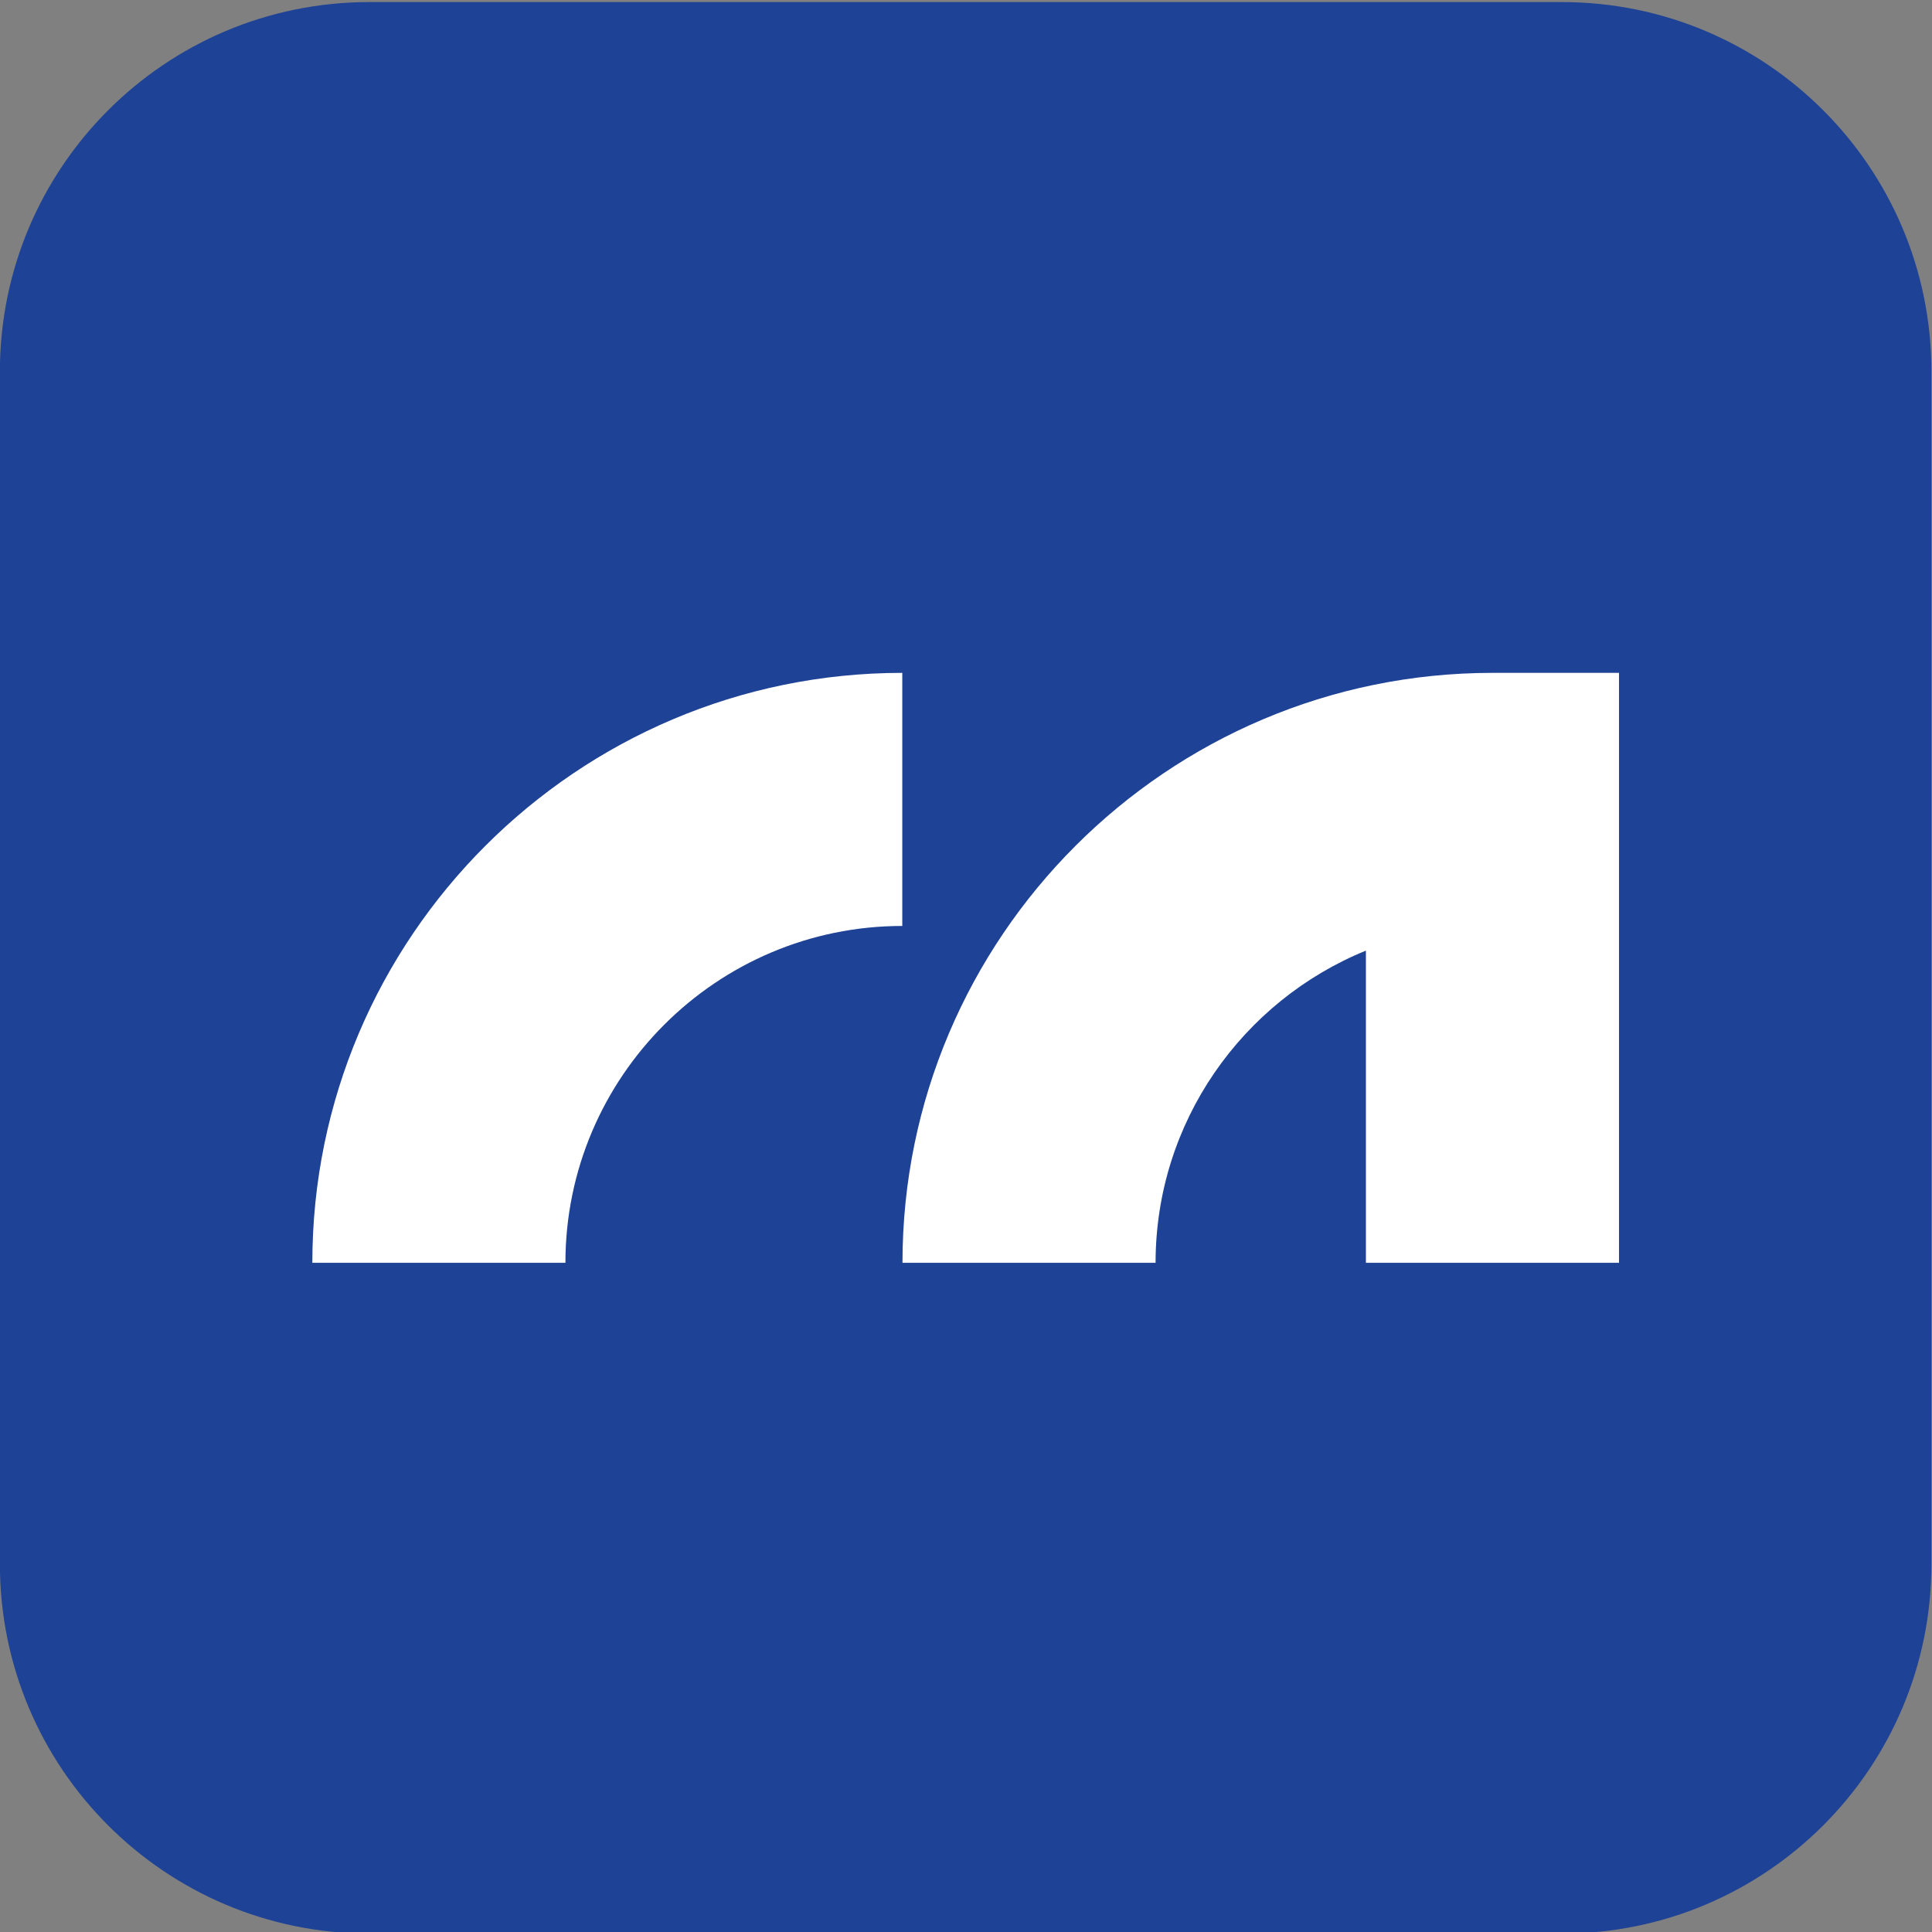 <?xml version="1.0" encoding="UTF-8" standalone="no"?>
<!-- Created with Inkscape (http://www.inkscape.org/) -->

<svg
   version="1.1"
   id="svg2"
   xml:space="preserve"
   width="252.604"
   height="252.604"
   viewBox="0 0 252.604 252.604"
   sodipodi:docname="09318df9c6cf5f9e07bcc19f8a078ce3.ai"
   xmlns:inkscape="http://www.inkscape.org/namespaces/inkscape"
   xmlns:sodipodi="http://sodipodi.sourceforge.net/DTD/sodipodi-0.dtd"
   xmlns="http://www.w3.org/2000/svg"
   xmlns:svg="http://www.w3.org/2000/svg"><rect x="0" y="0" width="252.604" height="252.604" fill="#808080" stroke="none"/><defs
     id="defs6"><clipPath
       clipPathUnits="userSpaceOnUse"
       id="clipPath16"><path
         d="M 0,841.89 H 595.276 V 0 H 0 Z"
         id="path14" /></clipPath></defs><sodipodi:namedview
     id="namedview4"
     pagecolor="#ffffff"
     bordercolor="#666666"
     borderopacity="1.0"
     inkscape:pageshadow="2"
     inkscape:pageopacity="0.0"
     inkscape:pagecheckerboard="0" /><g
     id="g8"
     inkscape:groupmode="layer"
     inkscape:label="09318df9c6cf5f9e07bcc19f8a078ce3"
     transform="matrix(1.333,0,0,-1.333,-47.101,1088.326)"><g
       id="g10"><g
         id="g12"
         clip-path="url(#clipPath16)"><g
           id="g18"
           transform="translate(188.543,626.792)"><path
             d="m 0,0 h -116.982 c -20.012,0 -36.236,16.223 -36.236,36.235 v 116.982 c 0,20.012 16.224,36.236 36.236,36.236 H 0 c 20.012,0 36.235,-16.224 36.235,-36.236 V 36.235 C 36.235,16.223 20.012,0 0,0"
             style="fill:#1e4295;fill-opacity:1;fill-rule:nonzero;stroke:none"
             id="path20" /></g><g
           id="g22"
           transform="translate(90.794,692.584)"><path
             d="m 0,0 h -24.824 c 0,31.907 25.959,57.867 57.866,57.867 V 33.042 C 14.822,33.042 0,18.22 0,0"
             style="fill:#ffffff;fill-opacity:1;fill-rule:nonzero;stroke:none"
             id="path24" /></g><g
           id="g26"
           transform="translate(194.134,692.584)"><path
             d="M 0,0 H -24.824 V 30.622 C -36.911,25.705 -45.454,13.832 -45.454,0 H -70.28 c 0,31.907 25.961,57.867 57.868,57.867 H 0 Z"
             style="fill:#ffffff;fill-opacity:1;fill-rule:nonzero;stroke:none"
             id="path28" /></g></g></g></g></svg>
